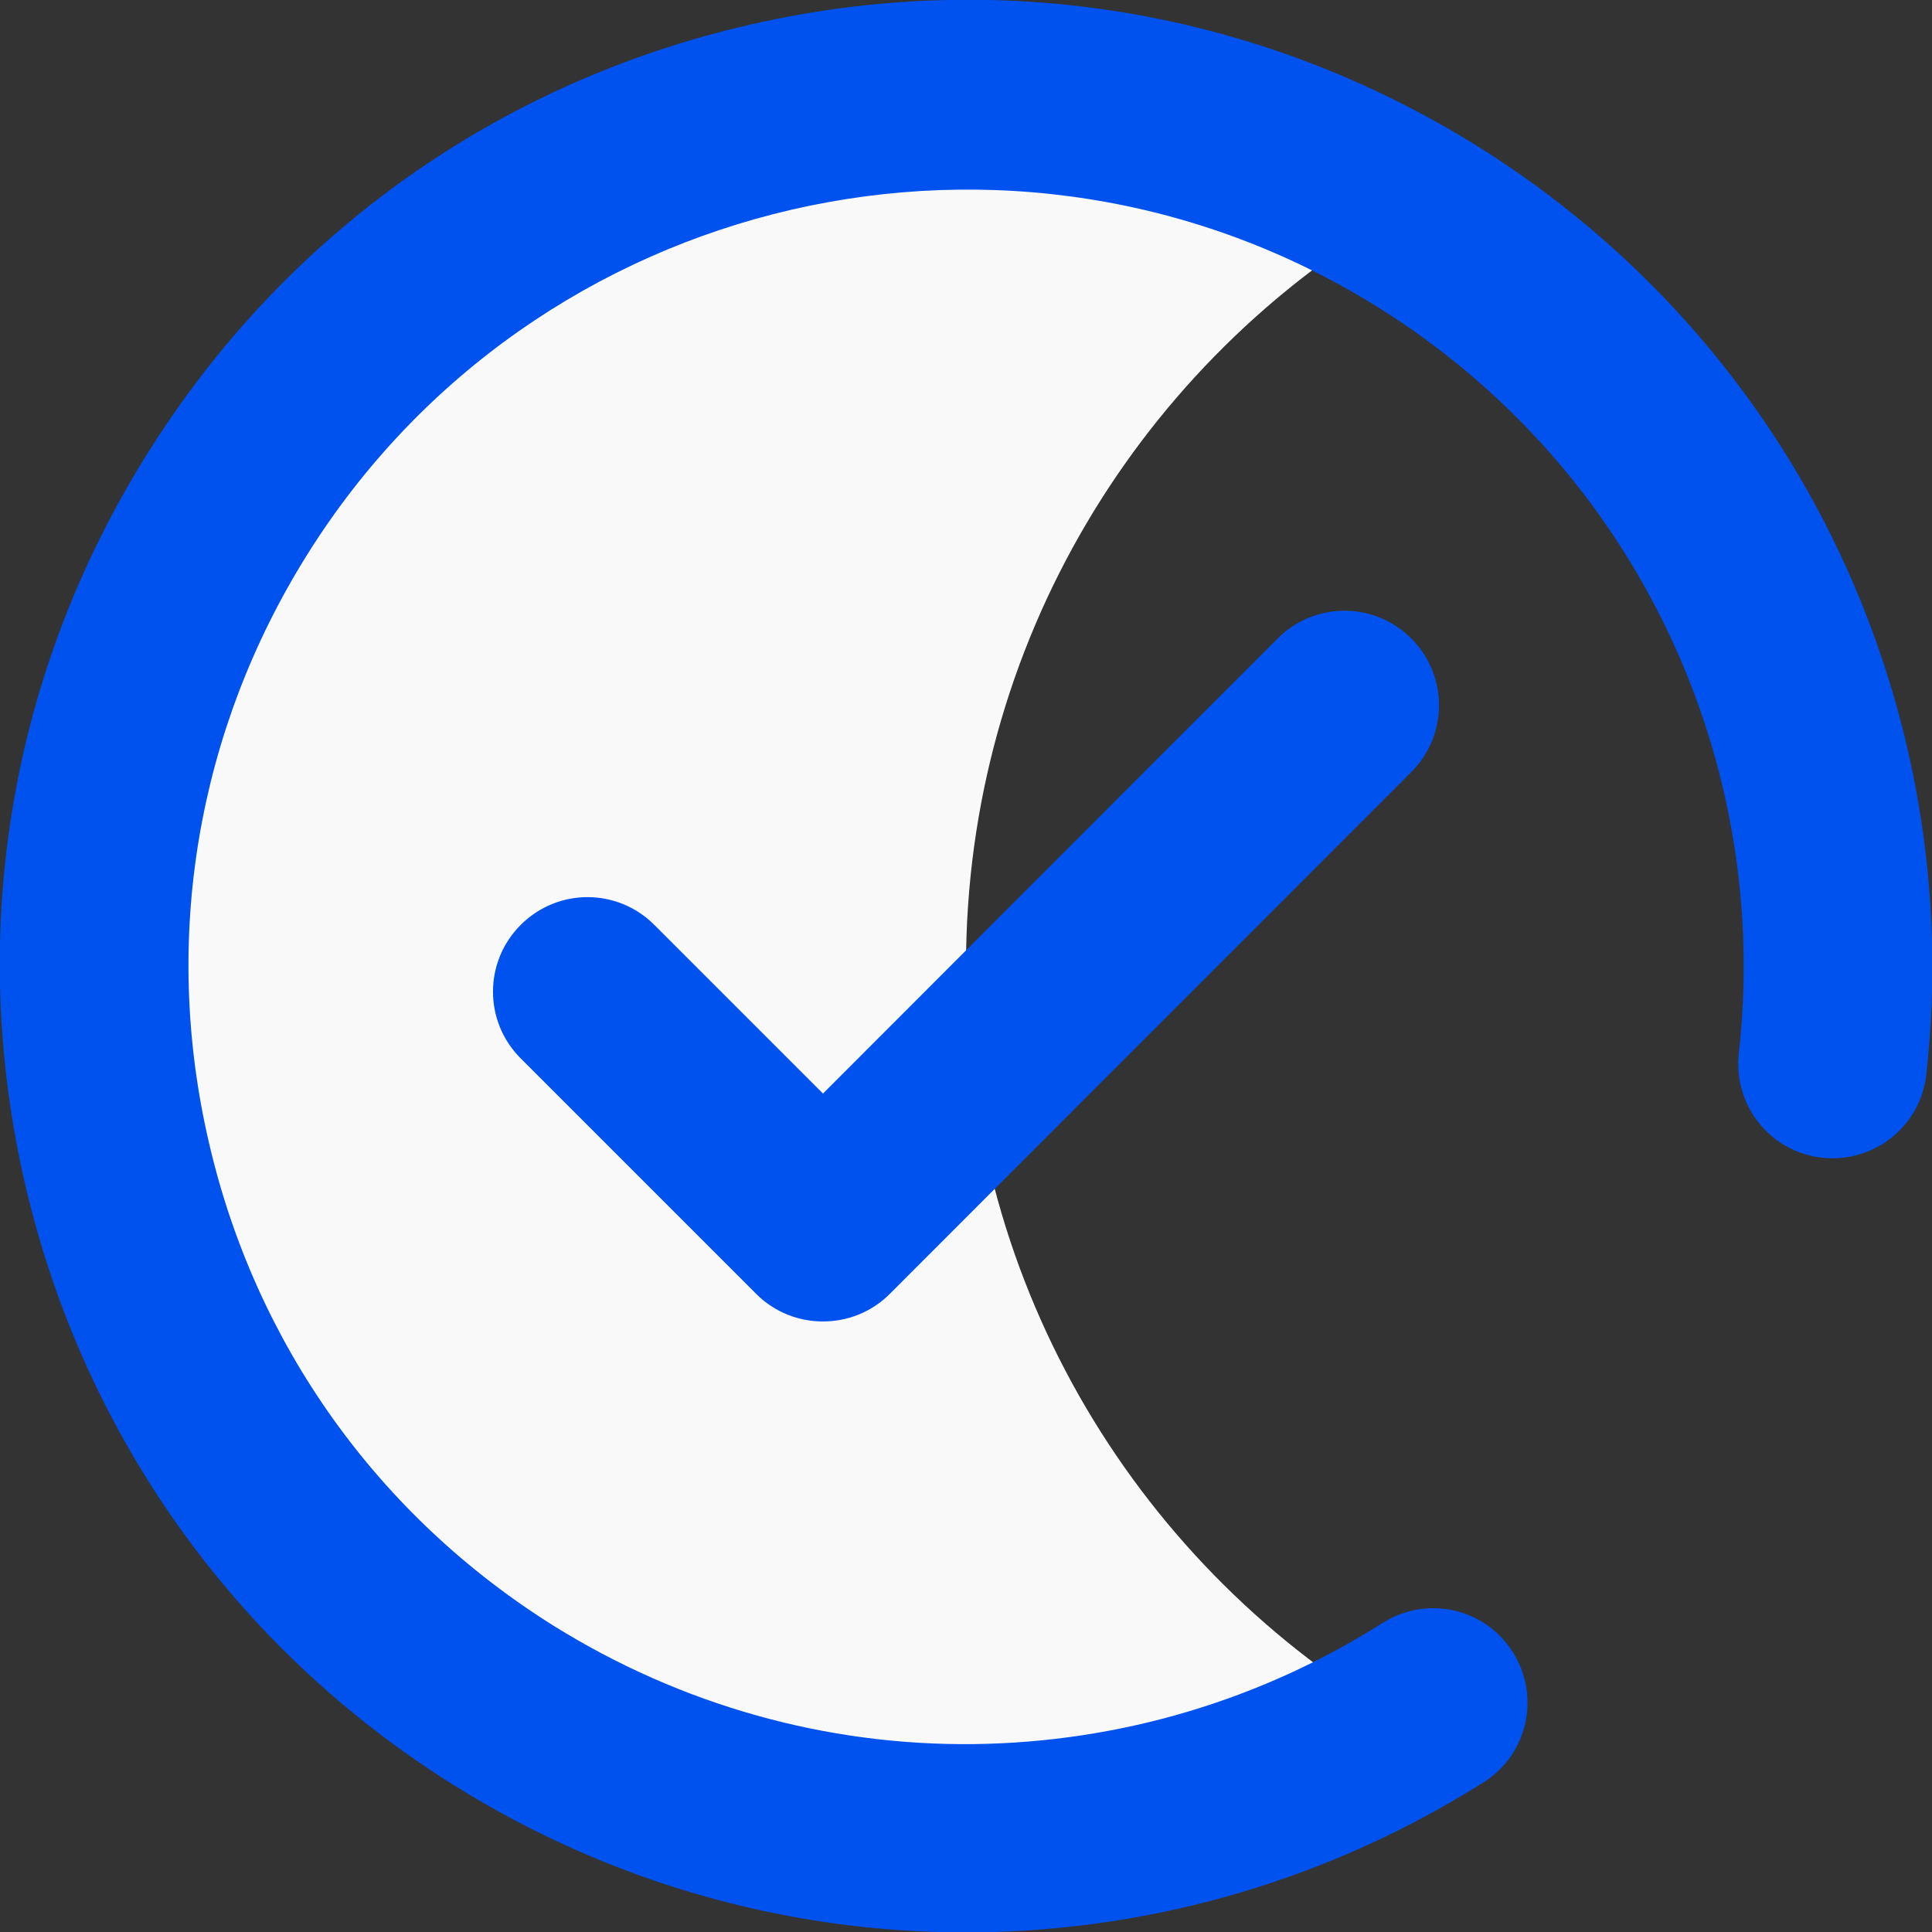 <?xml version="1.0" encoding="UTF-8"?>
<svg xmlns="http://www.w3.org/2000/svg" version="1.1" viewBox="0 0 512 512">
  <rect x="0" y="0" width="512" height="512" fill="#333333" stroke="none"/>
  <defs>
    <style>
      .cls-1 {
        fill: #f9f9f9;
      }

      .cls-2 {
        fill: #0052ef;
      }
    </style>
  </defs>
  <!-- Generator: Adobe Illustrator 28.7.0, SVG Export Plug-In . SVG Version: 1.2.0 Build 136)  -->
  <g>
    <g id="_레이어_1" data-name="레이어_1">
      <g id="_레이어_1-2" data-name="_레이어_1">
        <g id="_x30_5_Accept">
          <g>
            <g>
              <path class="cls-1" d="M371.6,456.2c-34,19.7-73.5,30.9-115.6,30.9-127.6,0-231.1-103.5-231.1-231.1S128.4,24.9,256,24.9s81.6,11.3,115.6,30.9c-69.1,39.9-115.6,114.6-115.6,200.2s46.5,160.2,115.6,200.2Z"/>
              <path class="cls-2" d="M487.5,146.5c-20.9-44.3-54-81.5-95.7-107.6C333.8,2.7,265.1-8.8,198.5,6.6c-66.6,15.3-123.3,55.7-159.5,113.7C2.7,178.3-8.8,246.9,6.6,313.6c15.4,66.6,55.8,123.3,113.7,159.5,40.8,25.5,87.6,39,135.5,39h3.1c47.7-.6,94.1-14.4,134.3-39.8,11.7-7.4,15.1-22.8,7.7-34.5s-22.8-15.1-34.5-7.7c-32.3,20.5-69.7,31.6-108.1,32.1-39.4.5-77.9-10.4-111.5-31.3-46.7-29.2-79.2-74.8-91.5-128.4-12.4-53.6-3.1-108.8,26.1-155.5,60.2-96.3,187.6-125.7,283.9-65.5,33.6,21,60.2,50.9,77,86.5,16.4,34.7,22.8,73.2,18.5,111.2-1.5,13.7,8.3,26.1,22.1,27.6,13.7,1.5,26.1-8.3,27.6-22.1,5.3-47.3-2.7-95.1-23-138.2h0Z"/>
            </g>
            <path class="cls-2" d="M338.6,169.2l-120.5,120.6-44.7-44.7c-9.8-9.8-25.6-9.8-35.4,0s-9.8,25.6,0,35.4l62.4,62.4c4.9,4.9,11.3,7.3,17.7,7.3s12.8-2.4,17.7-7.3l138.2-138.3c9.8-9.8,9.8-25.6,0-35.4s-25.6-9.8-35.4,0h0Z"/>
          </g>
        </g>
      </g>
    </g>
  </g>
</svg>